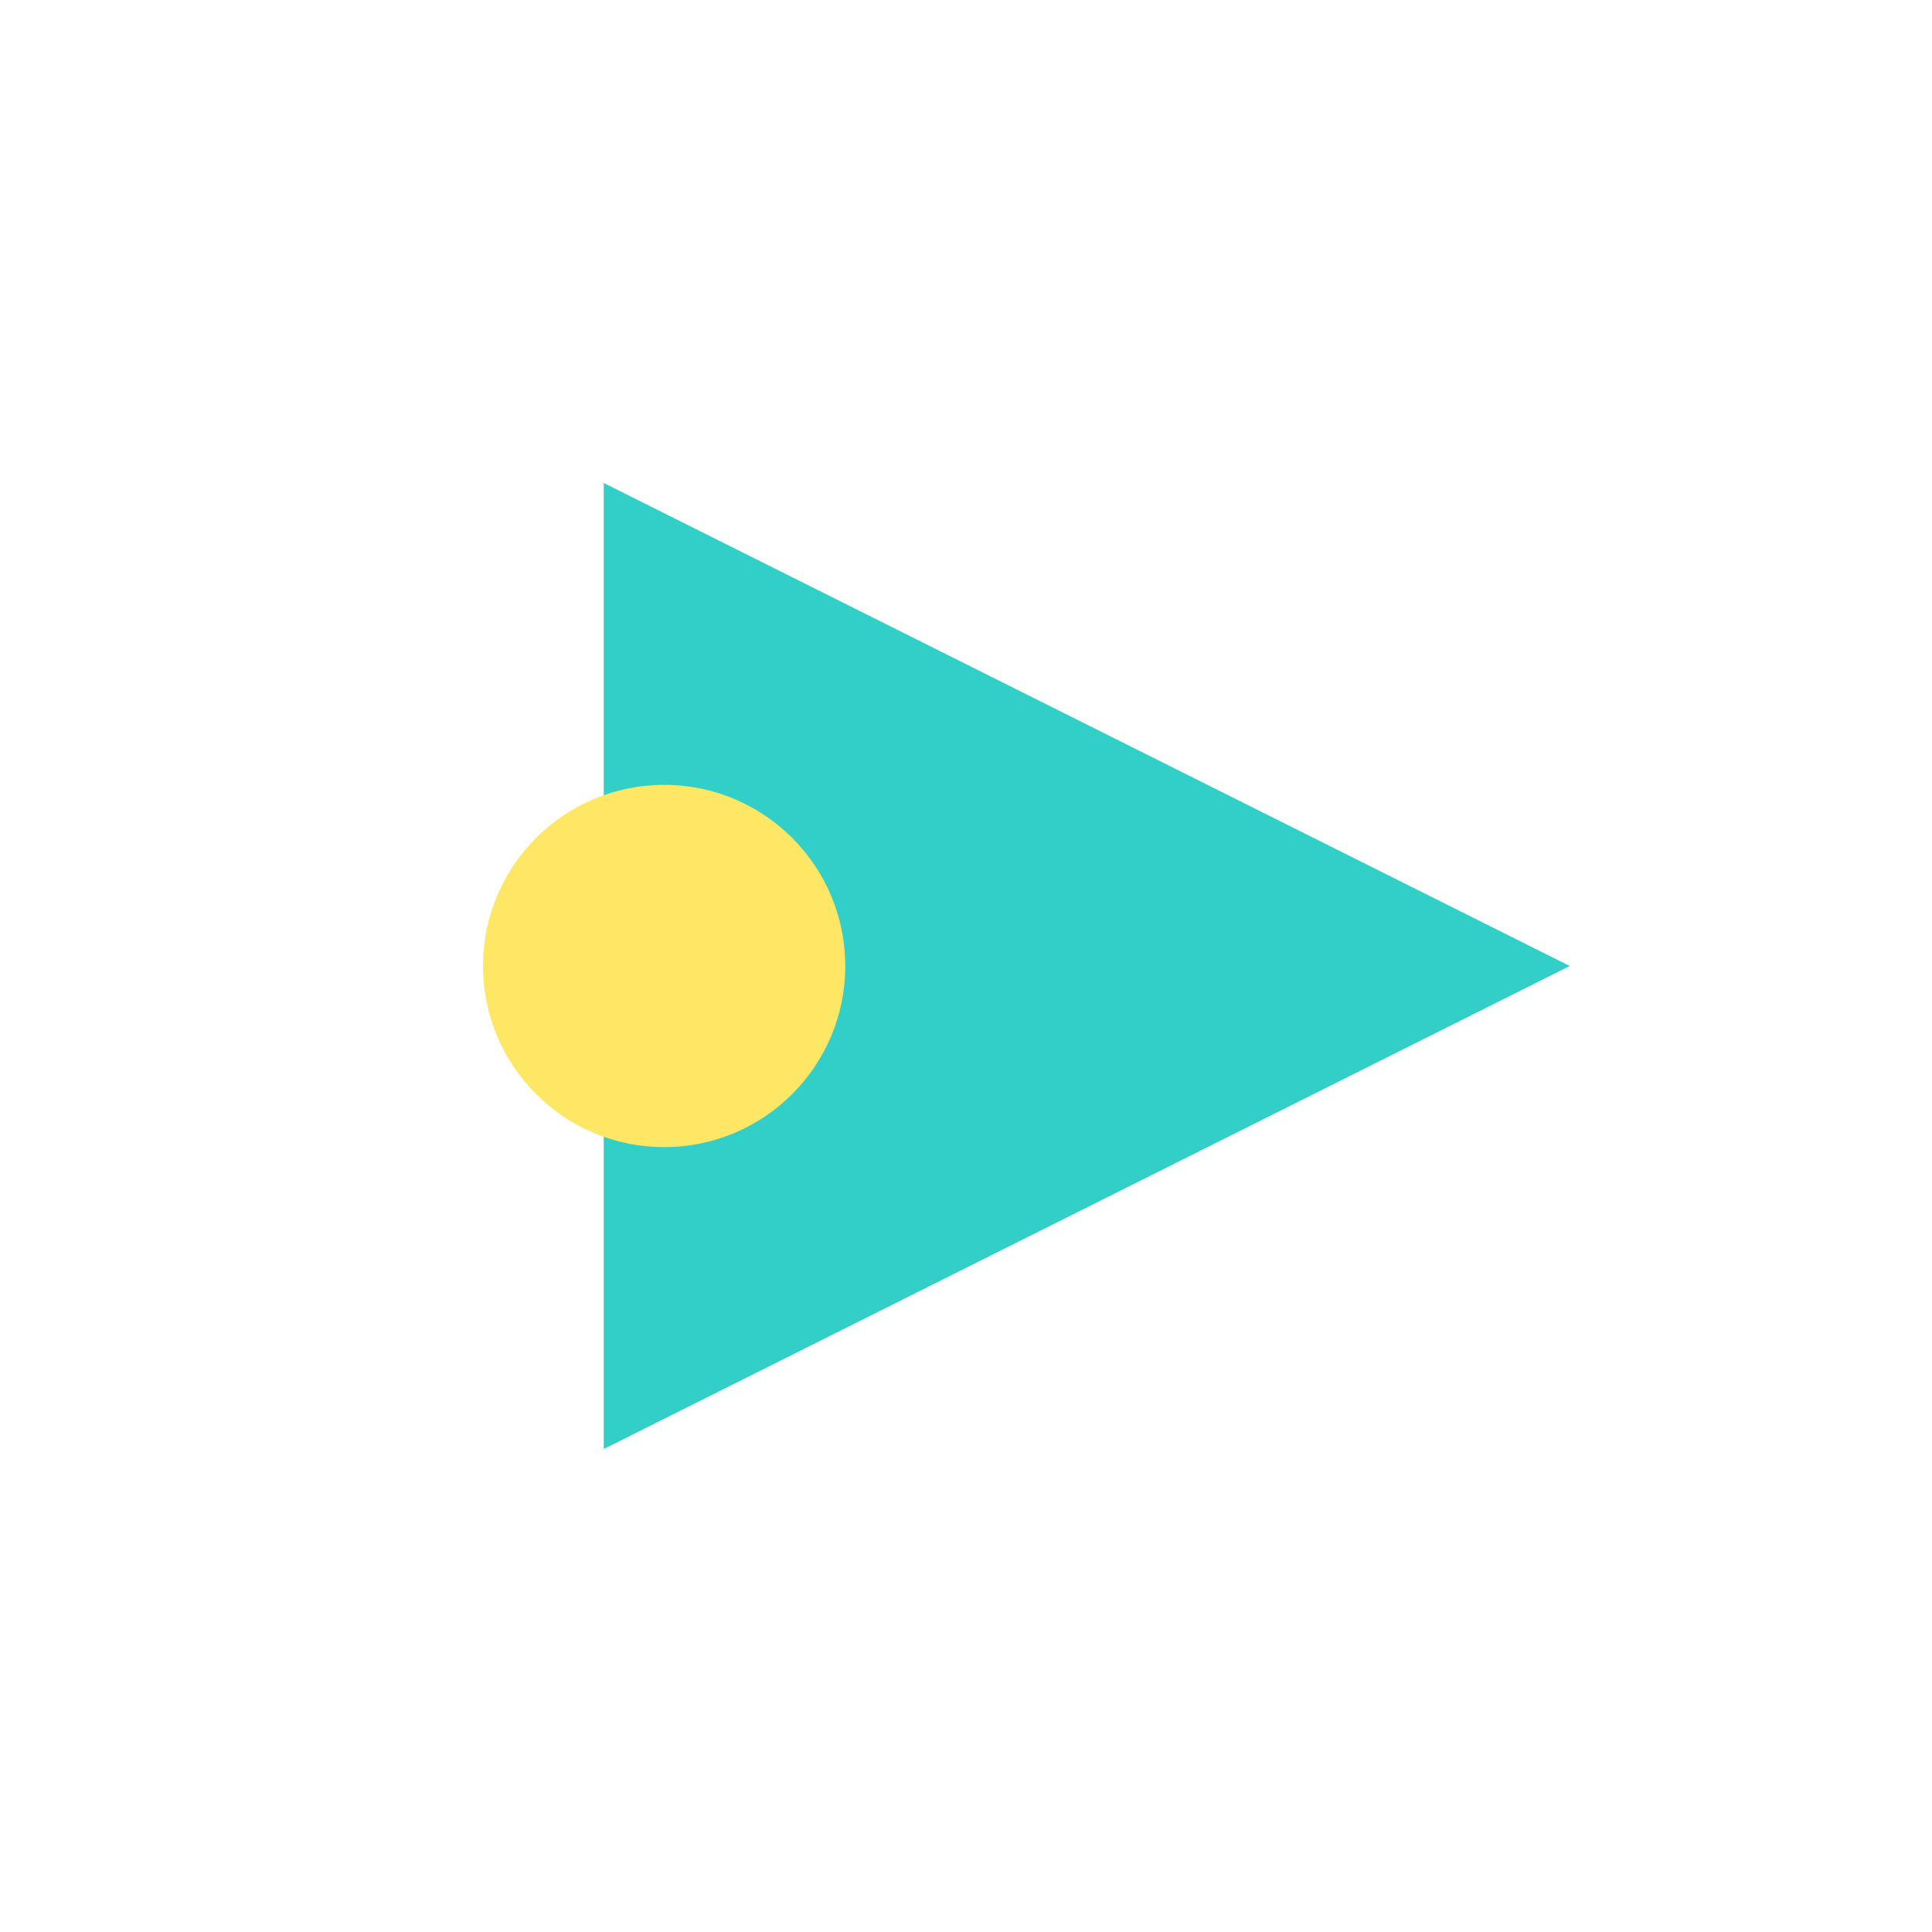 <?xml version="1.0" encoding="UTF-8"?>
<svg xmlns="http://www.w3.org/2000/svg" width="32" height="32" viewBox="0 0 32 32"><polygon points="10,8 26,16 10,24" fill="#32CFC8"/><circle cx="11" cy="16" r="3" fill="#FFE766"/></svg>